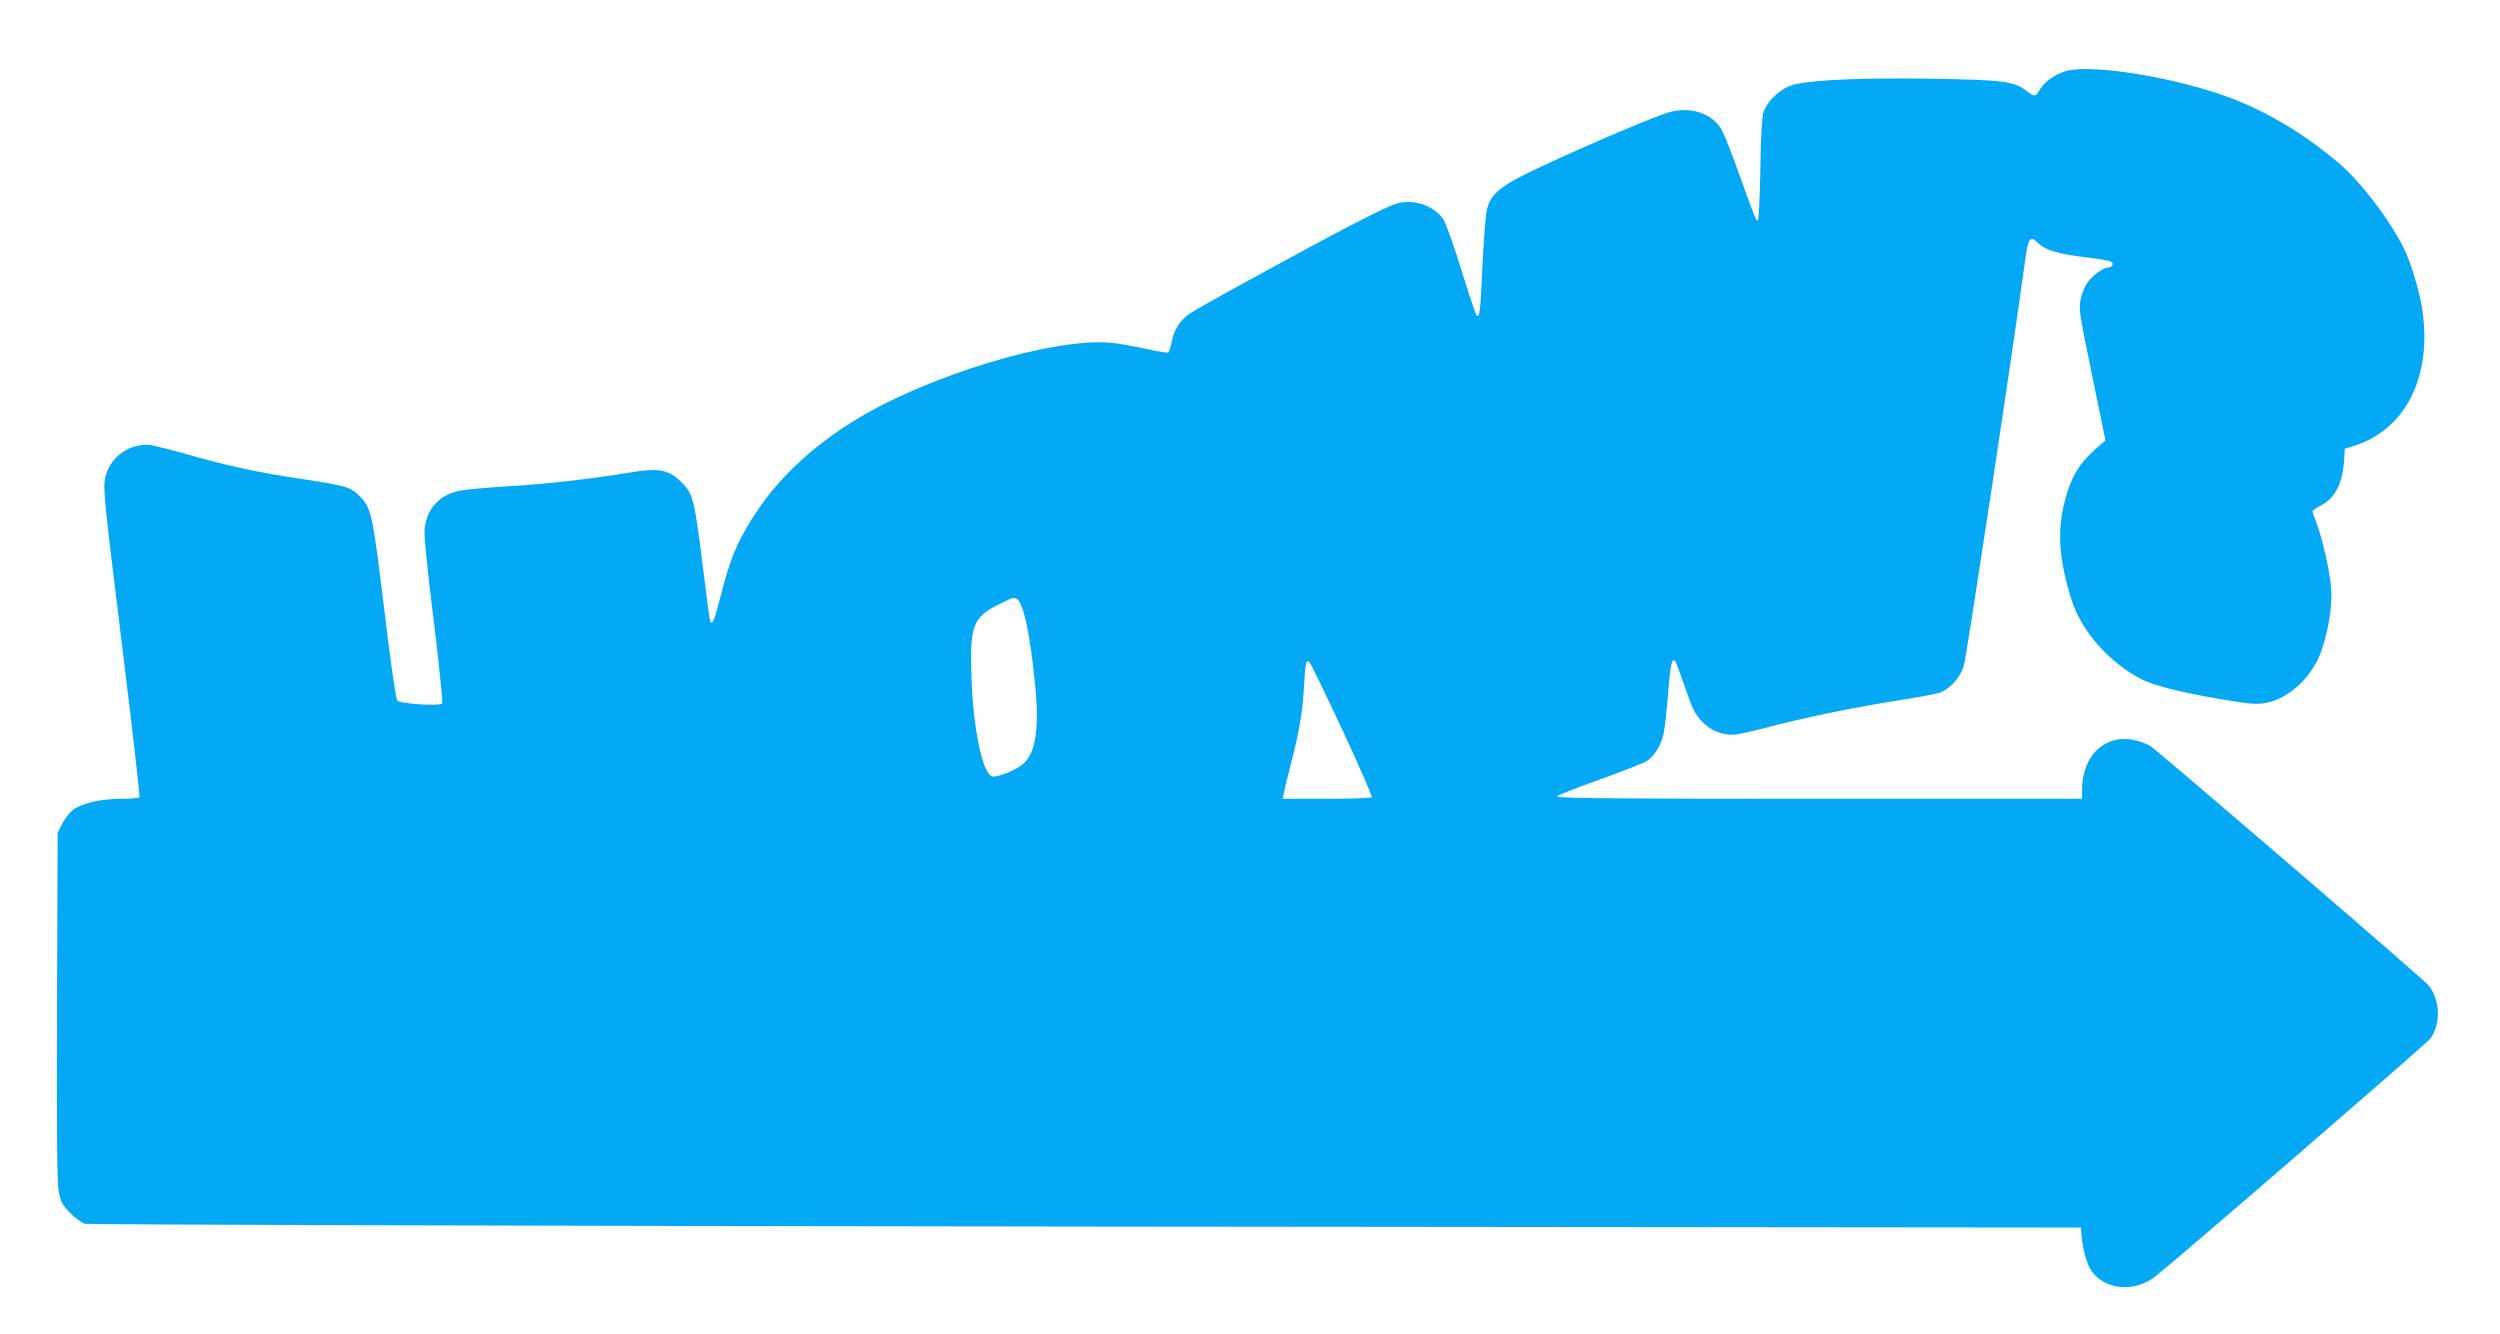 <?xml version="1.0" standalone="no"?>
<!DOCTYPE svg PUBLIC "-//W3C//DTD SVG 20010904//EN"
 "http://www.w3.org/TR/2001/REC-SVG-20010904/DTD/svg10.dtd">
<svg version="1.0" xmlns="http://www.w3.org/2000/svg"
 width="1280pt" height="683pt" viewBox="0 0 1280 683"
 preserveAspectRatio="xMidYMid meet">
<g transform="translate(0,683) scale(0.1,-0.1)"
fill="#03a9f4" stroke="none">
<path d="M10577 6466 c-56 -17 -109 -54 -134 -96 -21 -37 -25 -37 -69 -4 -63
48 -120 55 -489 61 -344 5 -592 -5 -696 -29 -66 -15 -140 -82 -160 -143 -8
-26 -14 -128 -16 -297 -3 -142 -8 -258 -13 -258 -9 0 -18 22 -105 265 -31 88
-68 179 -81 202 -48 83 -160 120 -269 88 -72 -20 -410 -164 -650 -276 -213
-99 -263 -139 -283 -226 -6 -29 -16 -157 -22 -285 -11 -243 -14 -268 -30 -252
-5 5 -41 112 -79 236 -39 127 -80 241 -93 258 -49 67 -144 100 -230 80 -53
-12 -311 -146 -786 -407 -134 -73 -259 -144 -278 -157 -50 -34 -82 -81 -94
-142 -6 -30 -15 -56 -19 -59 -5 -2 -56 6 -114 19 -58 13 -138 27 -179 31 -297
27 -944 -169 -1318 -401 -202 -125 -373 -282 -486 -449 -103 -151 -145 -249
-195 -450 -30 -117 -41 -146 -52 -128 -3 4 -19 123 -36 263 -45 362 -52 392
-110 449 -68 68 -116 77 -270 51 -187 -31 -427 -59 -623 -70 -101 -6 -210 -16
-242 -22 -104 -20 -170 -90 -182 -194 -4 -31 13 -203 46 -467 28 -229 48 -422
44 -428 -9 -16 -215 -3 -230 14 -7 7 -35 203 -63 437 -62 512 -69 547 -125
605 -49 51 -68 57 -290 91 -237 35 -378 66 -588 125 -101 29 -196 52 -213 52
-106 0 -194 -69 -216 -169 -12 -54 -7 -104 84 -842 53 -431 94 -788 91 -793
-3 -5 -44 -9 -92 -9 -107 0 -203 -22 -247 -56 -19 -14 -44 -47 -57 -72 l-23
-47 -3 -890 c-2 -680 0 -904 9 -950 11 -50 20 -67 59 -106 25 -25 59 -50 75
-55 17 -4 2323 -11 5125 -14 l5095 -5 2 -35 c5 -65 25 -145 45 -177 65 -108
227 -125 336 -36 171 138 1385 1189 1405 1215 56 74 51 202 -10 274 -28 34
-1361 1180 -1420 1222 -17 12 -56 27 -86 33 -152 31 -267 -80 -267 -257 l0
-44 -1346 0 c-1010 0 -1345 3 -1342 12 2 6 101 45 219 87 117 42 226 85 240
94 40 26 76 85 87 142 6 28 16 120 23 205 11 151 21 190 38 161 5 -8 28 -70
51 -138 36 -104 49 -131 85 -168 44 -45 97 -67 160 -67 17 0 100 18 185 41
192 50 443 101 660 135 91 14 182 31 203 37 55 15 113 77 132 141 15 55 242
1549 316 2091 13 95 25 111 58 78 43 -43 102 -61 272 -81 53 -7 102 -16 109
-20 16 -10 4 -30 -19 -30 -21 0 -74 -38 -102 -75 -12 -15 -28 -52 -35 -82 -12
-53 -10 -67 57 -392 l69 -336 -54 -47 c-80 -71 -122 -140 -152 -255 -43 -157
-33 -306 32 -513 50 -161 194 -324 361 -409 63 -32 206 -67 405 -101 155 -26
183 -28 233 -18 120 24 238 137 283 273 36 107 55 232 47 318 -7 87 -44 247
-74 328 -12 30 -21 57 -21 61 0 4 18 17 39 28 79 40 116 114 124 248 l2 44 59
19 c281 95 410 409 321 779 -15 63 -43 150 -61 193 -60 142 -223 363 -345 468
-195 166 -401 286 -619 359 -283 94 -662 151 -783 116z m-5369 -2704 c33 -22
68 -188 93 -452 21 -224 -1 -346 -71 -398 -41 -31 -129 -64 -151 -57 -49 16
-97 247 -105 510 -9 259 7 303 135 368 80 40 80 40 99 29z m1666 -671 c85
-184 153 -338 150 -343 -3 -4 -107 -8 -231 -8 l-225 0 5 28 c2 15 19 82 36
149 42 161 60 266 67 388 7 134 11 152 29 134 7 -8 83 -164 169 -348z"/>
</g>
</svg>
